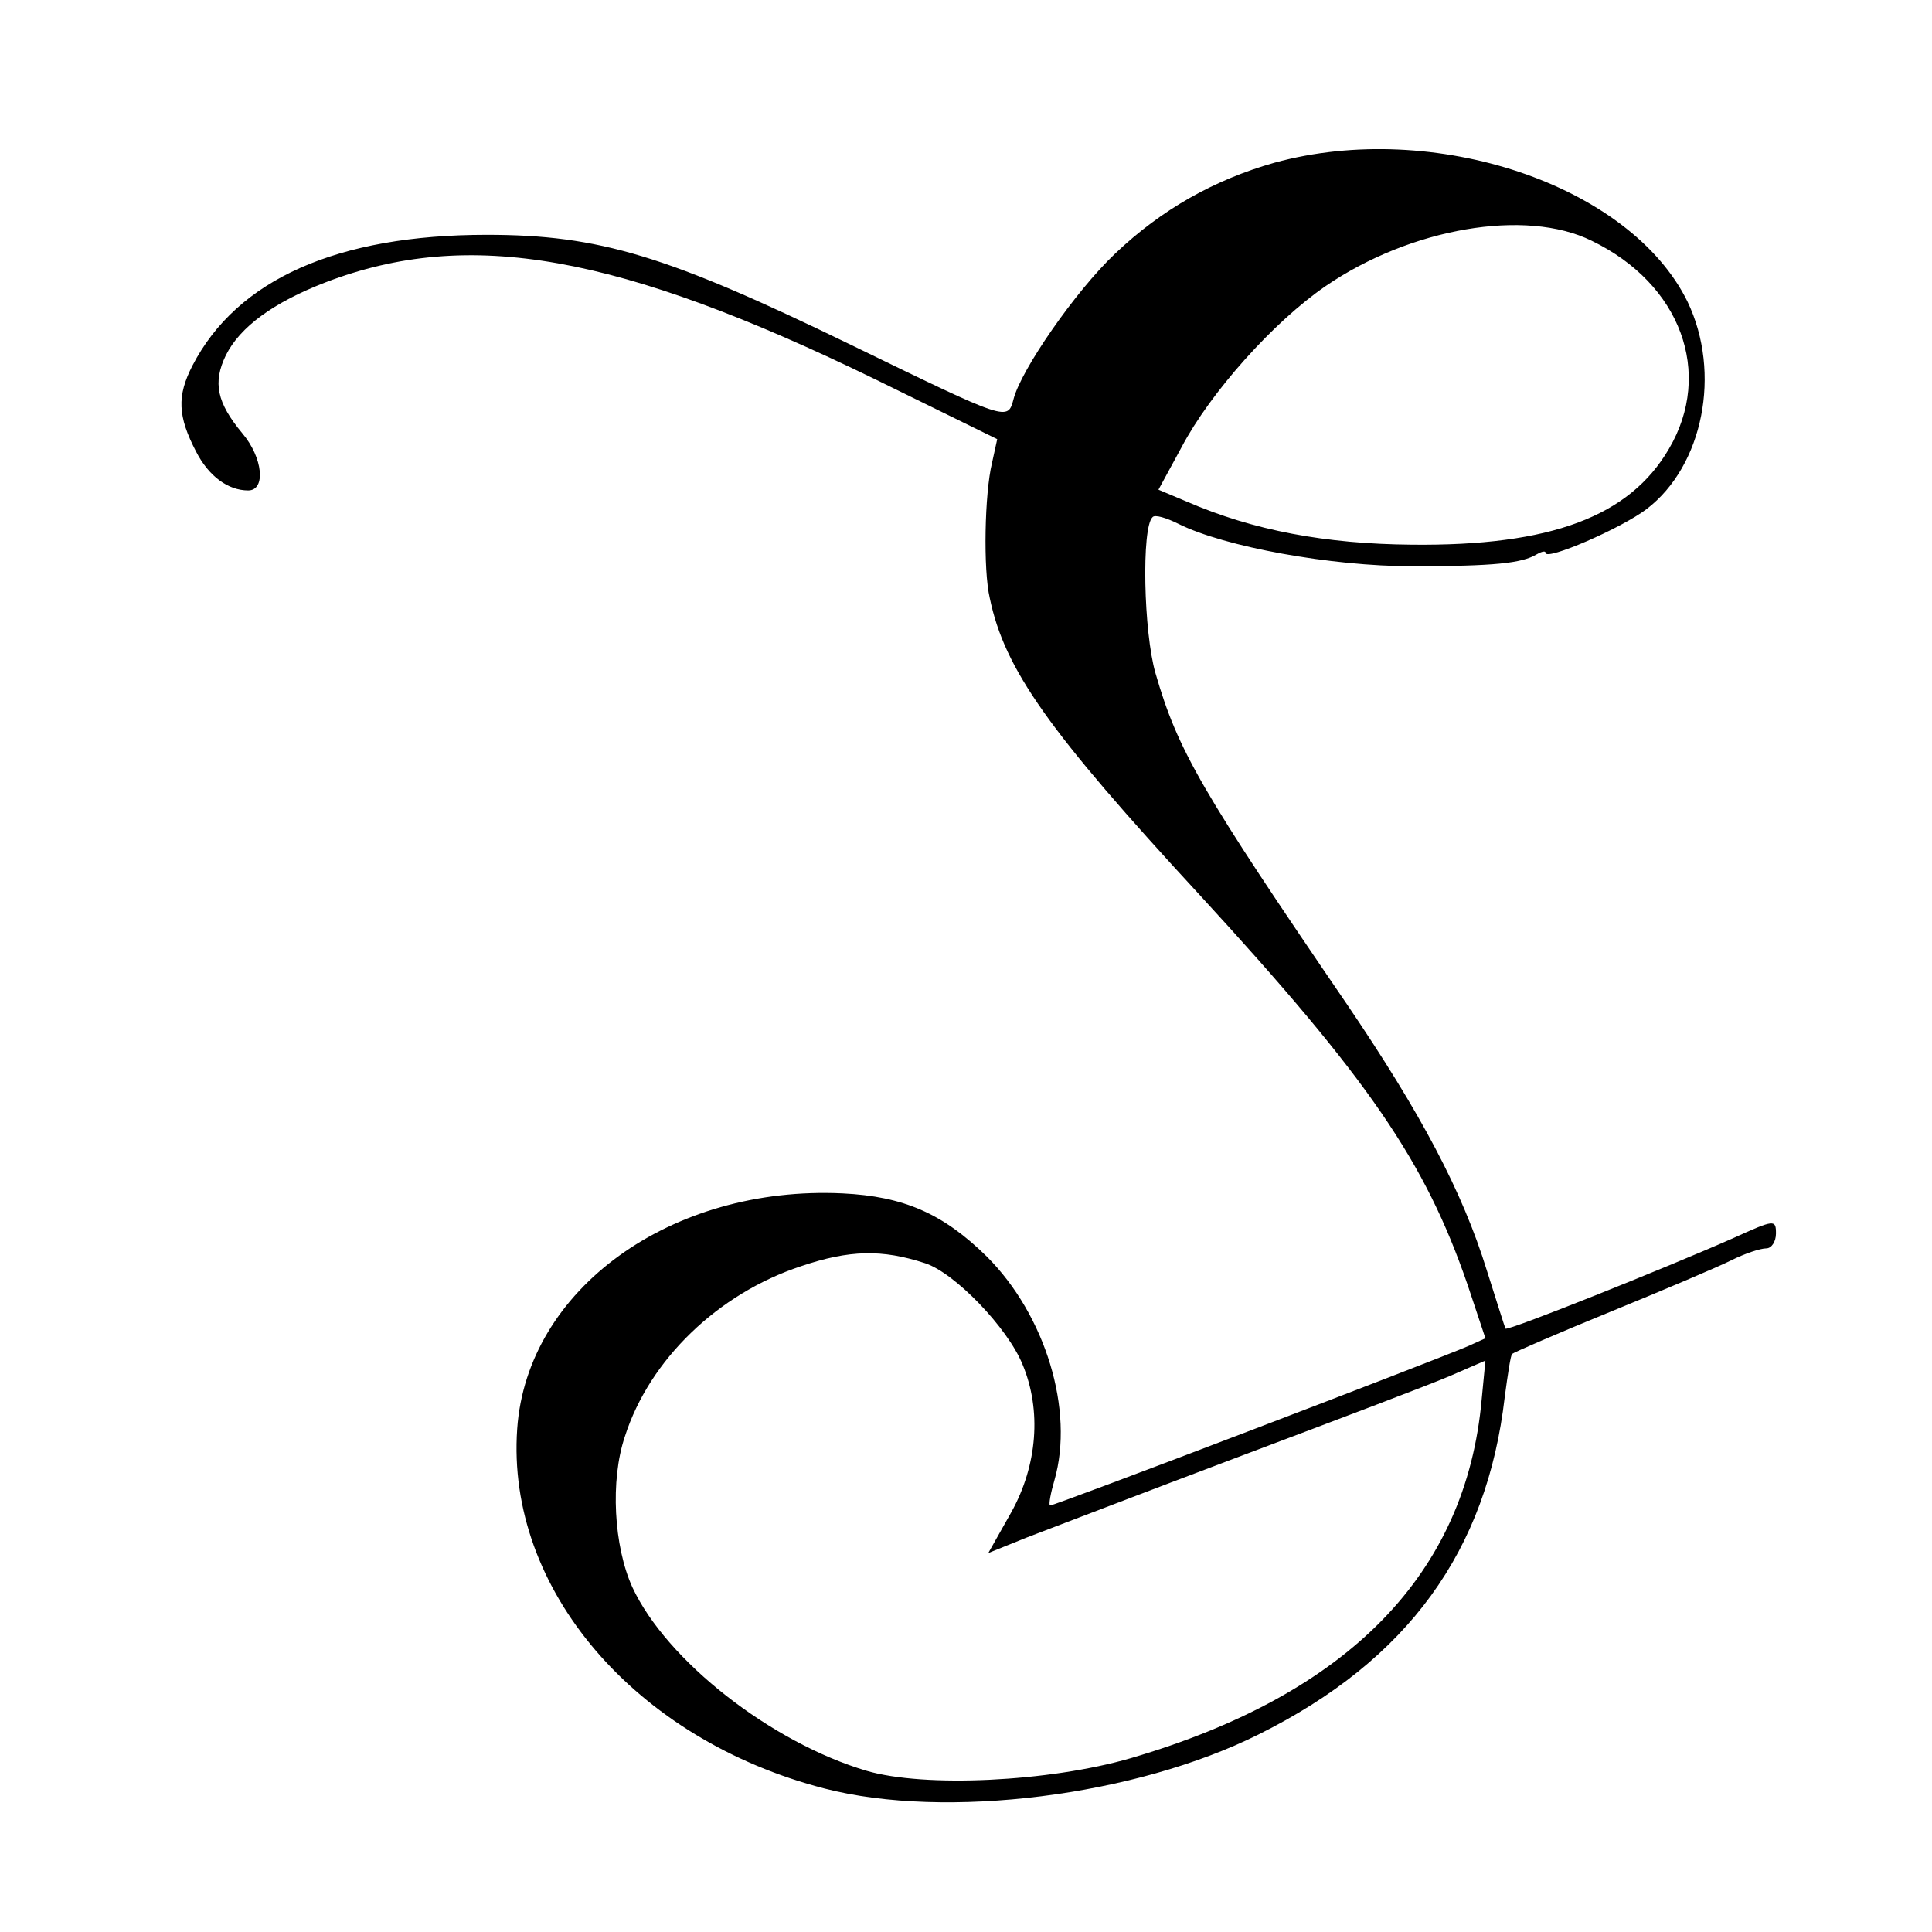 <?xml version="1.0" standalone="no"?>
<!DOCTYPE svg PUBLIC "-//W3C//DTD SVG 20010904//EN"
 "http://www.w3.org/TR/2001/REC-SVG-20010904/DTD/svg10.dtd">
<svg version="1.0" xmlns="http://www.w3.org/2000/svg"
 width="260pt" height="260pt" viewBox="0 0 260 260"
 preserveAspectRatio="xMidYMid meet">
<g transform="translate(0,260) scale(0.1,-0.1)"
fill="#000000" stroke="none">
<path d="M1715 2381 c-81 -23 -152 -63 -214 -122 -54 -51 -127 -157 -137 -196
-8 -30 -7 -30 -219 73 -247 120 -338 148 -490 148 -201 0 -336 -60 -396 -176
-21 -41 -20 -68 5 -116 17 -33 43 -52 70 -52 24 0 20 44 -8 77 -34 41 -40 68
-22 105 19 38 64 71 134 98 193 74 394 38 741 -131 l163 -80 -7 -32 c-10 -41
-12 -144 -3 -182 20 -96 79 -179 283 -400 227 -247 303 -358 360 -524 l24 -72
-22 -10 c-46 -20 -562 -217 -564 -215 -2 1 1 17 6 34 27 94 -12 222 -91 301
-59 58 -112 81 -194 85 -231 11 -425 -129 -438 -317 -15 -215 158 -418 414
-484 163 -42 418 -10 584 73 201 100 307 247 331 454 4 30 8 57 10 58 2 2 62
28 133 57 71 29 144 60 162 69 18 9 39 16 47 16 7 0 13 9 13 20 0 19 -2 19
-57 -6 -88 -39 -305 -126 -307 -122 -1 2 -12 37 -25 78 -33 107 -89 212 -188
358 -196 287 -228 342 -258 446 -16 55 -19 196 -4 210 3 4 19 -1 35 -9 62 -31
206 -57 314 -57 111 0 148 4 168 16 7 4 12 5 12 2 0 -11 102 33 136 59 76 58
101 183 55 279 -77 157 -341 246 -556 187z m427 -105 c120 -58 164 -178 104
-280 -53 -91 -159 -131 -346 -129 -116 1 -213 19 -303 58 l-38 16 31 57 c39
74 124 169 194 217 114 78 269 105 358 61z m-897 -1376 c40 -13 111 -87 131
-136 26 -62 20 -136 -15 -199 l-31 -55 52 21 c29 11 159 61 289 110 130 49
257 97 282 108 l46 20 -5 -52 c-21 -235 -179 -397 -472 -483 -110 -32 -278
-40 -356 -17 -128 38 -269 148 -315 247 -25 55 -30 144 -10 203 33 103 125
192 237 229 65 22 109 23 167 4z"/>
</g>
</svg>

